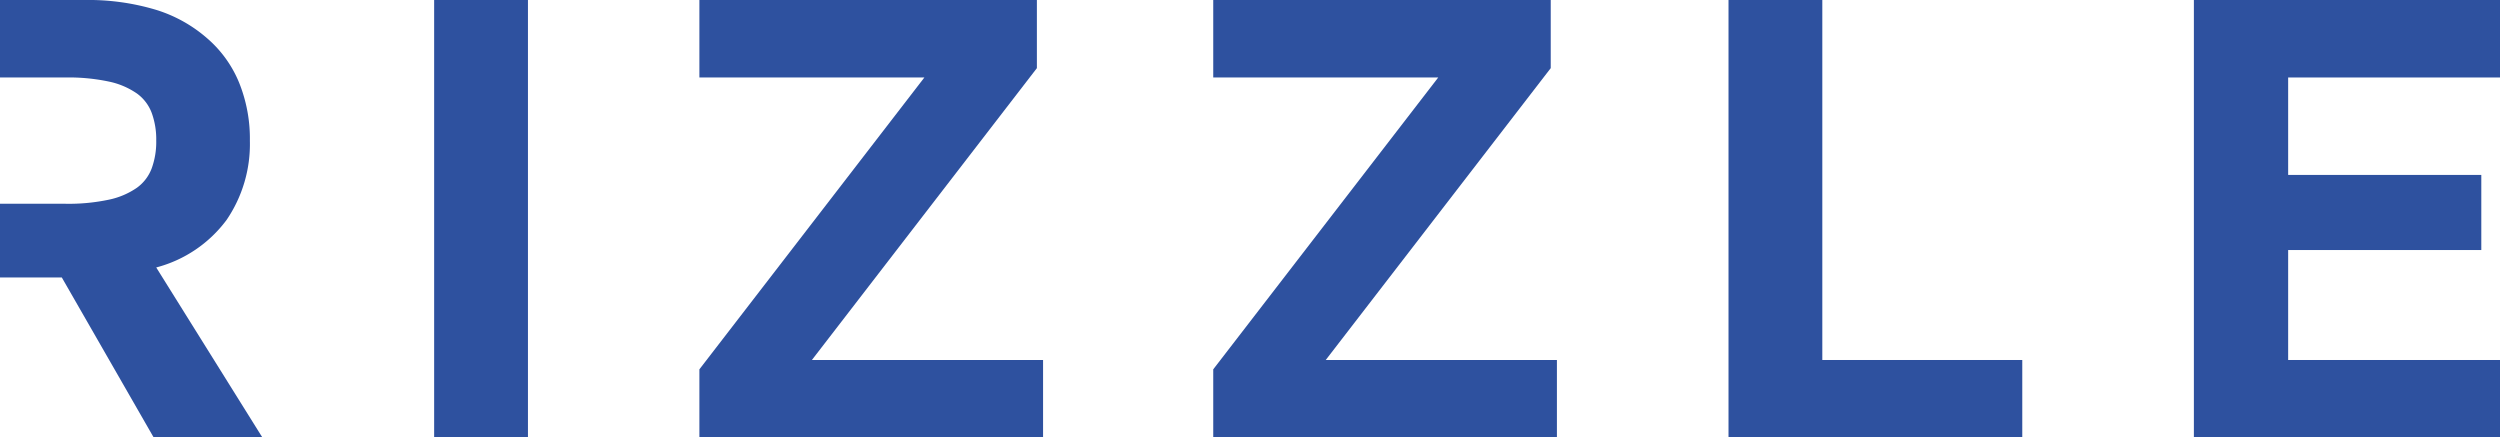 <svg xmlns="http://www.w3.org/2000/svg" viewBox="0 0 157.78 27.61"><defs><style>.cls-1{fill:#2e519f;}</style></defs><title>Ресурс 3</title><g id="Слой_2" data-name="Слой 2"><g id="Слой_1-2" data-name="Слой 1"><rect class="cls-1" x="27.4" width="5.92" height="27.61"/><polygon class="cls-1" points="76.57 23.31 90.77 4.89 76.57 4.89 76.57 0 97.87 0 97.87 4.3 83.67 22.72 98.26 22.72 98.26 27.61 76.57 27.61 76.57 23.31"/><polygon class="cls-1" points="44.14 23.31 58.34 4.89 44.14 4.89 44.14 0 65.44 0 65.44 4.3 51.24 22.72 65.83 22.72 65.83 27.61 44.14 27.61 44.14 23.31"/><polygon class="cls-1" points="109.09 0 115.01 0 115.01 22.72 127.63 22.72 127.63 27.61 109.09 27.61 109.09 0"/><path class="cls-1" d="M9.86,16.88a8.08,8.08,0,0,0,4.44-3,8.49,8.49,0,0,0,1.47-5,9.44,9.44,0,0,0-.67-3.64,7.39,7.39,0,0,0-2-2.8A8.88,8.88,0,0,0,9.88.63,14.86,14.86,0,0,0,5.32,0H0V4.89H4.14a12.17,12.17,0,0,1,2.74.26,4.84,4.84,0,0,1,1.76.75,2.66,2.66,0,0,1,.94,1.24,4.87,4.87,0,0,1,.28,1.73,4.89,4.89,0,0,1-.28,1.74,2.66,2.66,0,0,1-.94,1.24,4.84,4.84,0,0,1-1.76.75,12.17,12.17,0,0,1-2.74.26H0v4.65H3.9l5.8,10.1h6.86Z"/><polygon class="cls-1" points="138.46 0 157.78 0 157.78 4.89 144.41 4.89 144.41 11.04 156.6 11.04 156.6 15.78 144.41 15.78 144.41 22.72 157.78 22.72 157.78 27.61 138.46 27.61 138.46 0"/></g></g></svg>
